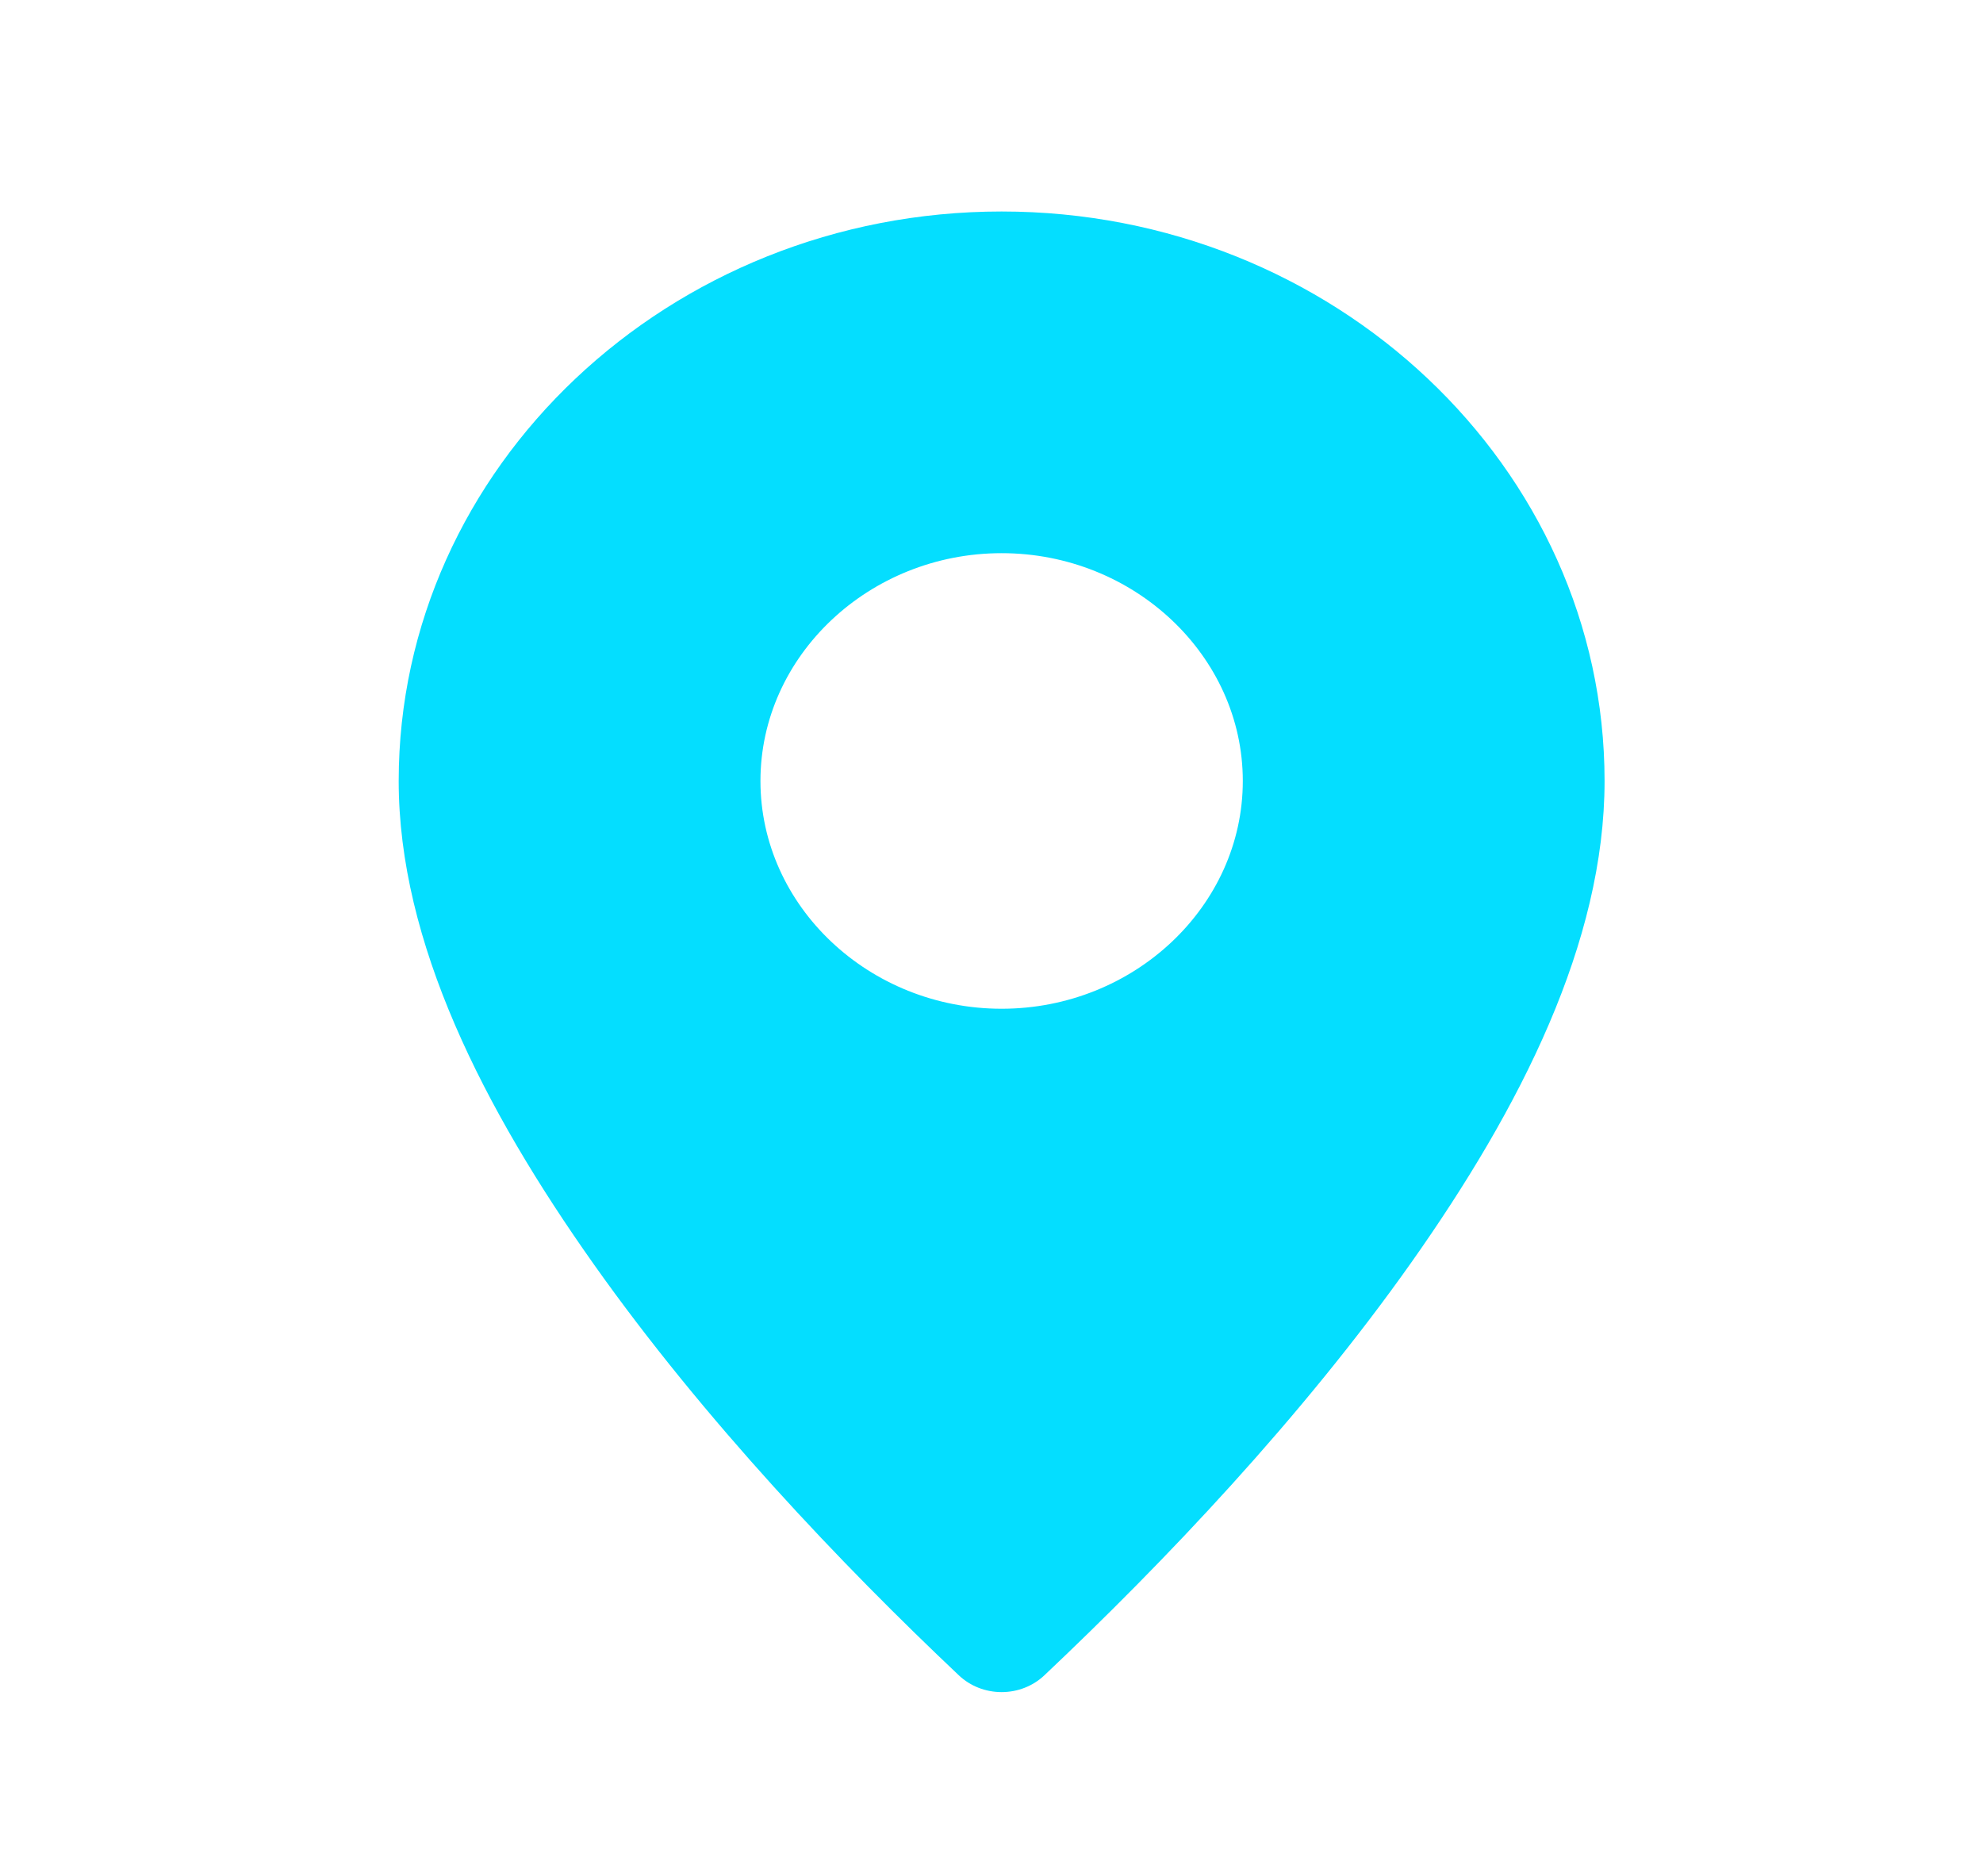 <svg width="37" height="35" viewBox="0 0 37 35" fill="none" xmlns="http://www.w3.org/2000/svg">
<path d="M18.689 3.946C12.489 3.946 7.439 8.717 7.439 14.571C7.439 17.581 9.025 20.687 11.082 23.592C13.139 26.498 15.712 29.2 17.893 31.26C18.104 31.459 18.39 31.571 18.689 31.571C18.987 31.571 19.273 31.459 19.484 31.26C21.715 29.153 24.288 26.45 26.333 23.555C28.378 20.66 29.939 17.575 29.939 14.571C29.939 8.717 24.889 3.946 18.689 3.946ZM18.689 10.321C21.16 10.321 23.189 12.237 23.189 14.571C23.189 16.906 21.16 18.821 18.689 18.821C16.217 18.821 14.189 16.906 14.189 14.571C14.189 12.237 16.217 10.321 18.689 10.321Z" fill="#04DEFF"/>
</svg>
